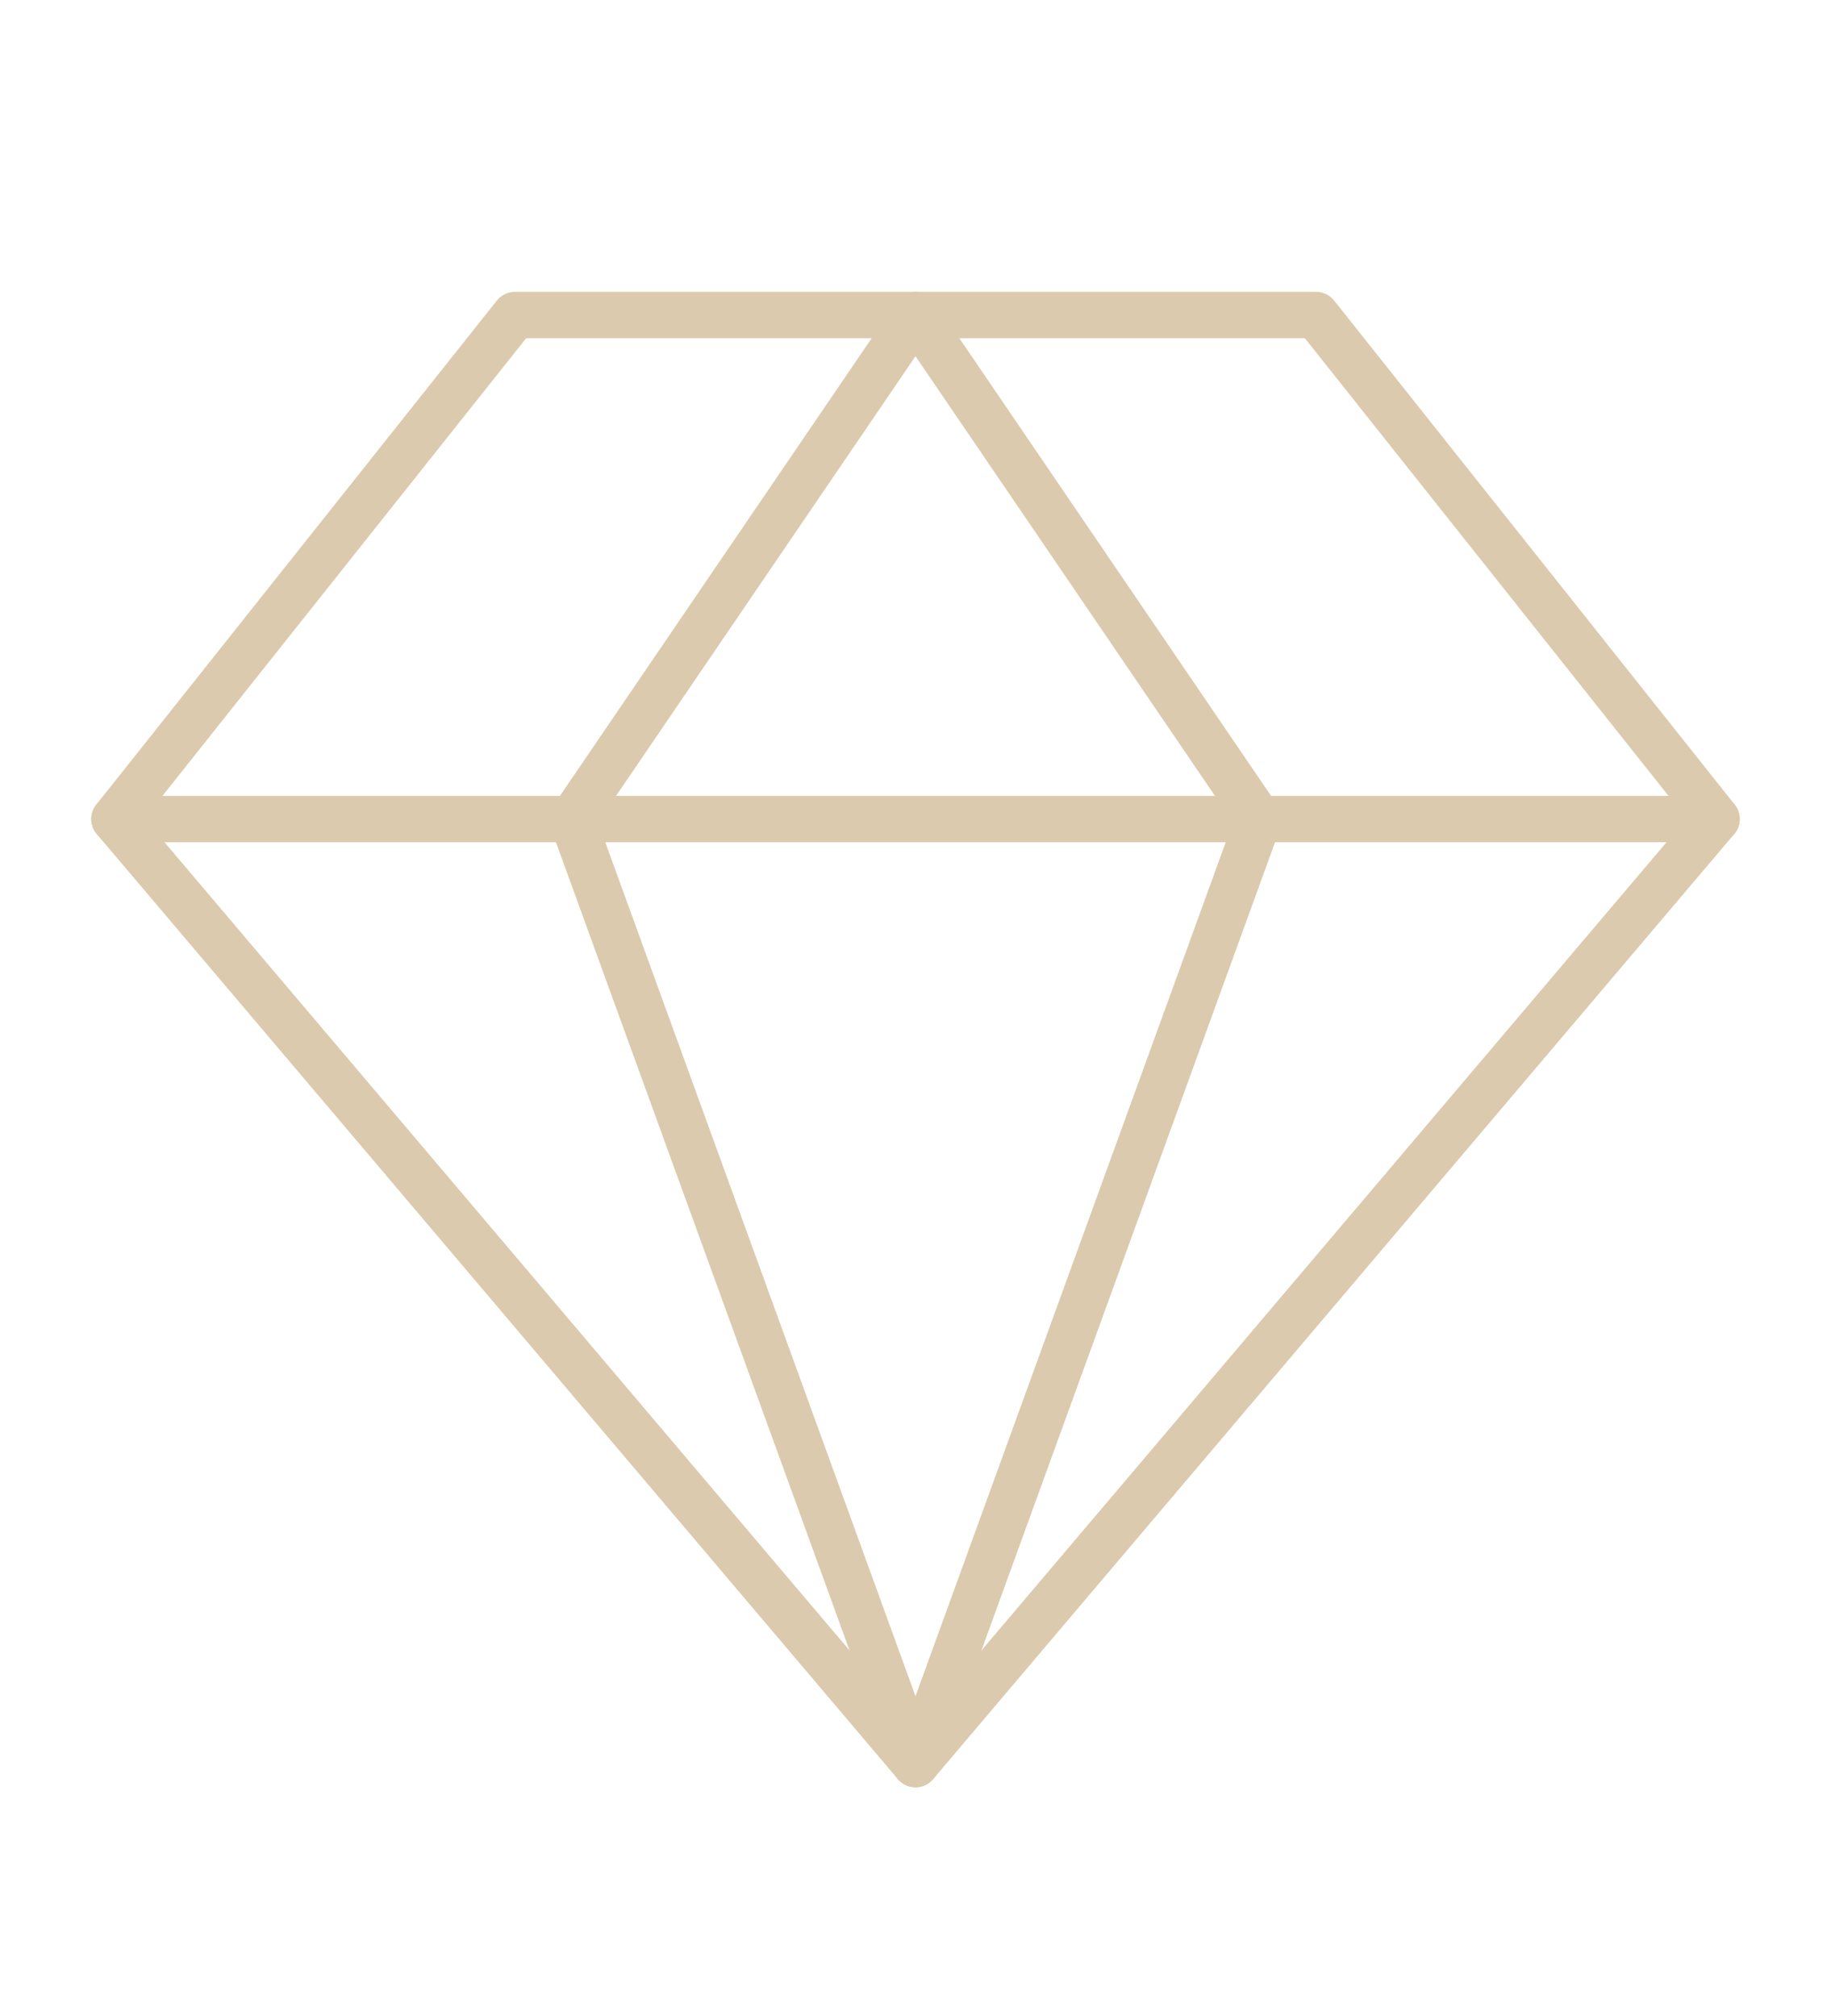 <svg width="79" height="87" viewBox="0 0 79 87" fill="none" xmlns="http://www.w3.org/2000/svg">
<g clip-path="url(#clip0_360_142)">
<path d="M22.219 13.594H56.781L74.062 35.344L39.5 76.125L4.938 35.344L22.219 13.594Z" stroke="#DBCAAD" stroke-width="2" stroke-linecap="round" stroke-linejoin="round"/>
<path d="M54.312 35.344L39.5 76.125L24.688 35.344L39.5 13.594L54.312 35.344Z" stroke="#DBCAAD" stroke-width="2" stroke-linecap="round" stroke-linejoin="round"/>
<path d="M4.938 35.344H74.062" stroke="#DBCAAD" stroke-width="2" stroke-linecap="round" stroke-linejoin="round"/>
</g>
<defs>
<clipPath id="clip0_360_142">
<rect width="79" height="87" fill="white"/>
</clipPath>
</defs>
</svg>
